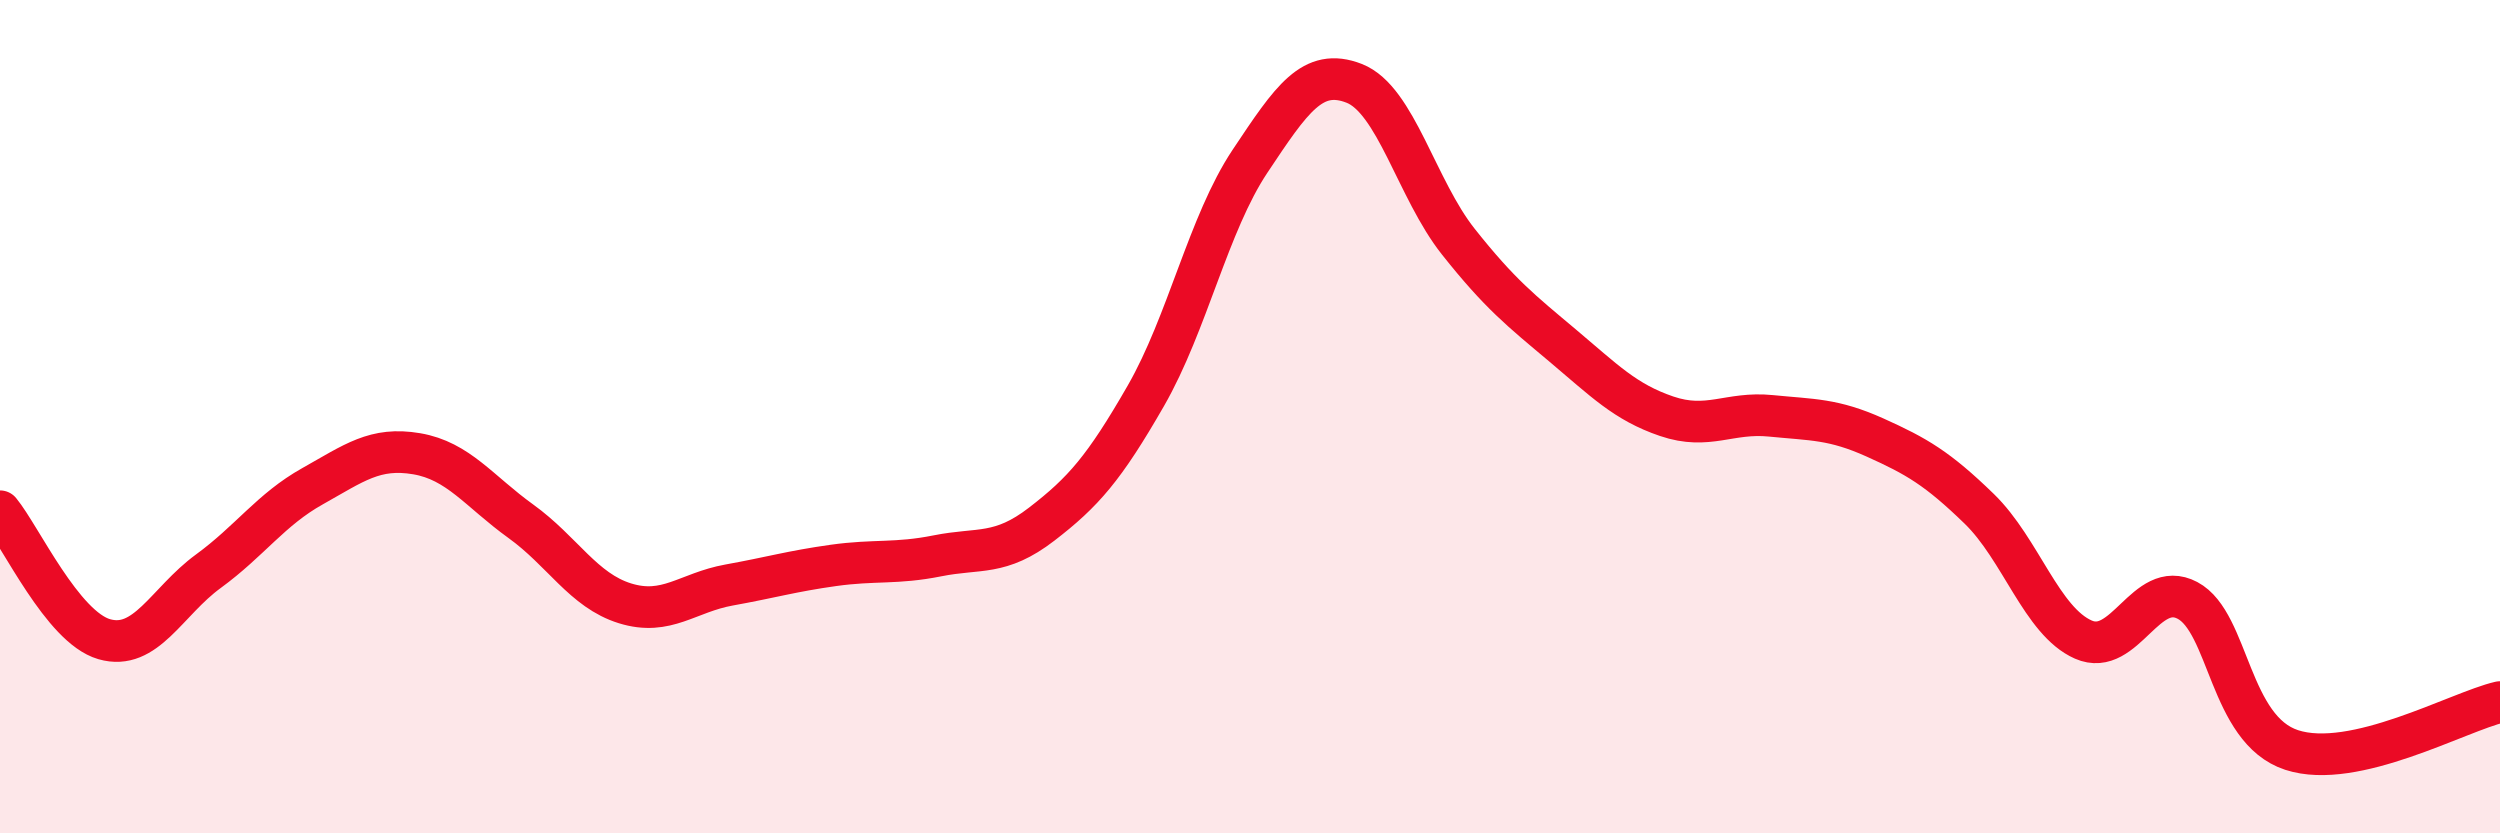 
    <svg width="60" height="20" viewBox="0 0 60 20" xmlns="http://www.w3.org/2000/svg">
      <path
        d="M 0,12.27 C 0.5,12.88 1.5,15.05 2.5,15.34 C 3.5,15.63 4,14.44 5,13.71 C 6,12.98 6.5,12.23 7.5,11.67 C 8.5,11.11 9,10.72 10,10.89 C 11,11.06 11.5,11.79 12.5,12.51 C 13.5,13.23 14,14.17 15,14.48 C 16,14.79 16.5,14.22 17.5,14.04 C 18.5,13.86 19,13.71 20,13.57 C 21,13.43 21.5,13.54 22.5,13.34 C 23.5,13.14 24,13.35 25,12.58 C 26,11.81 26.5,11.24 27.5,9.5 C 28.5,7.76 29,5.37 30,3.87 C 31,2.37 31.5,1.61 32.5,2 C 33.5,2.39 34,4.54 35,5.8 C 36,7.06 36.5,7.45 37.5,8.29 C 38.5,9.13 39,9.65 40,9.99 C 41,10.33 41.5,9.88 42.5,9.98 C 43.5,10.08 44,10.05 45,10.5 C 46,10.95 46.5,11.24 47.5,12.21 C 48.5,13.18 49,14.91 50,15.35 C 51,15.79 51.5,13.88 52.5,14.41 C 53.5,14.94 53.5,17.51 55,18 C 56.5,18.49 59,17.08 60,16.85L60 20L0 20Z"
        fill="#EB0A25"
        opacity="0.1"
        stroke-linecap="round"
        stroke-linejoin="round"
      />
      <path
        d="M 0,12.27 C 0.5,12.88 1.5,15.05 2.5,15.34 C 3.5,15.63 4,14.44 5,13.71 C 6,12.98 6.5,12.23 7.5,11.67 C 8.5,11.11 9,10.72 10,10.89 C 11,11.06 11.5,11.79 12.5,12.51 C 13.5,13.23 14,14.17 15,14.48 C 16,14.79 16.5,14.22 17.5,14.04 C 18.5,13.86 19,13.71 20,13.57 C 21,13.43 21.5,13.54 22.5,13.34 C 23.5,13.14 24,13.35 25,12.58 C 26,11.81 26.5,11.24 27.5,9.5 C 28.5,7.76 29,5.37 30,3.87 C 31,2.37 31.5,1.61 32.5,2 C 33.5,2.39 34,4.54 35,5.8 C 36,7.06 36.5,7.45 37.5,8.29 C 38.5,9.13 39,9.65 40,9.99 C 41,10.33 41.5,9.88 42.5,9.98 C 43.5,10.08 44,10.05 45,10.5 C 46,10.95 46.5,11.24 47.5,12.21 C 48.5,13.18 49,14.91 50,15.35 C 51,15.79 51.5,13.88 52.5,14.41 C 53.5,14.94 53.5,17.51 55,18 C 56.5,18.49 59,17.08 60,16.85"
        stroke="#EB0A25"
        stroke-width="1"
        fill="none"
        stroke-linecap="round"
        stroke-linejoin="round"
      />
    </svg>
  